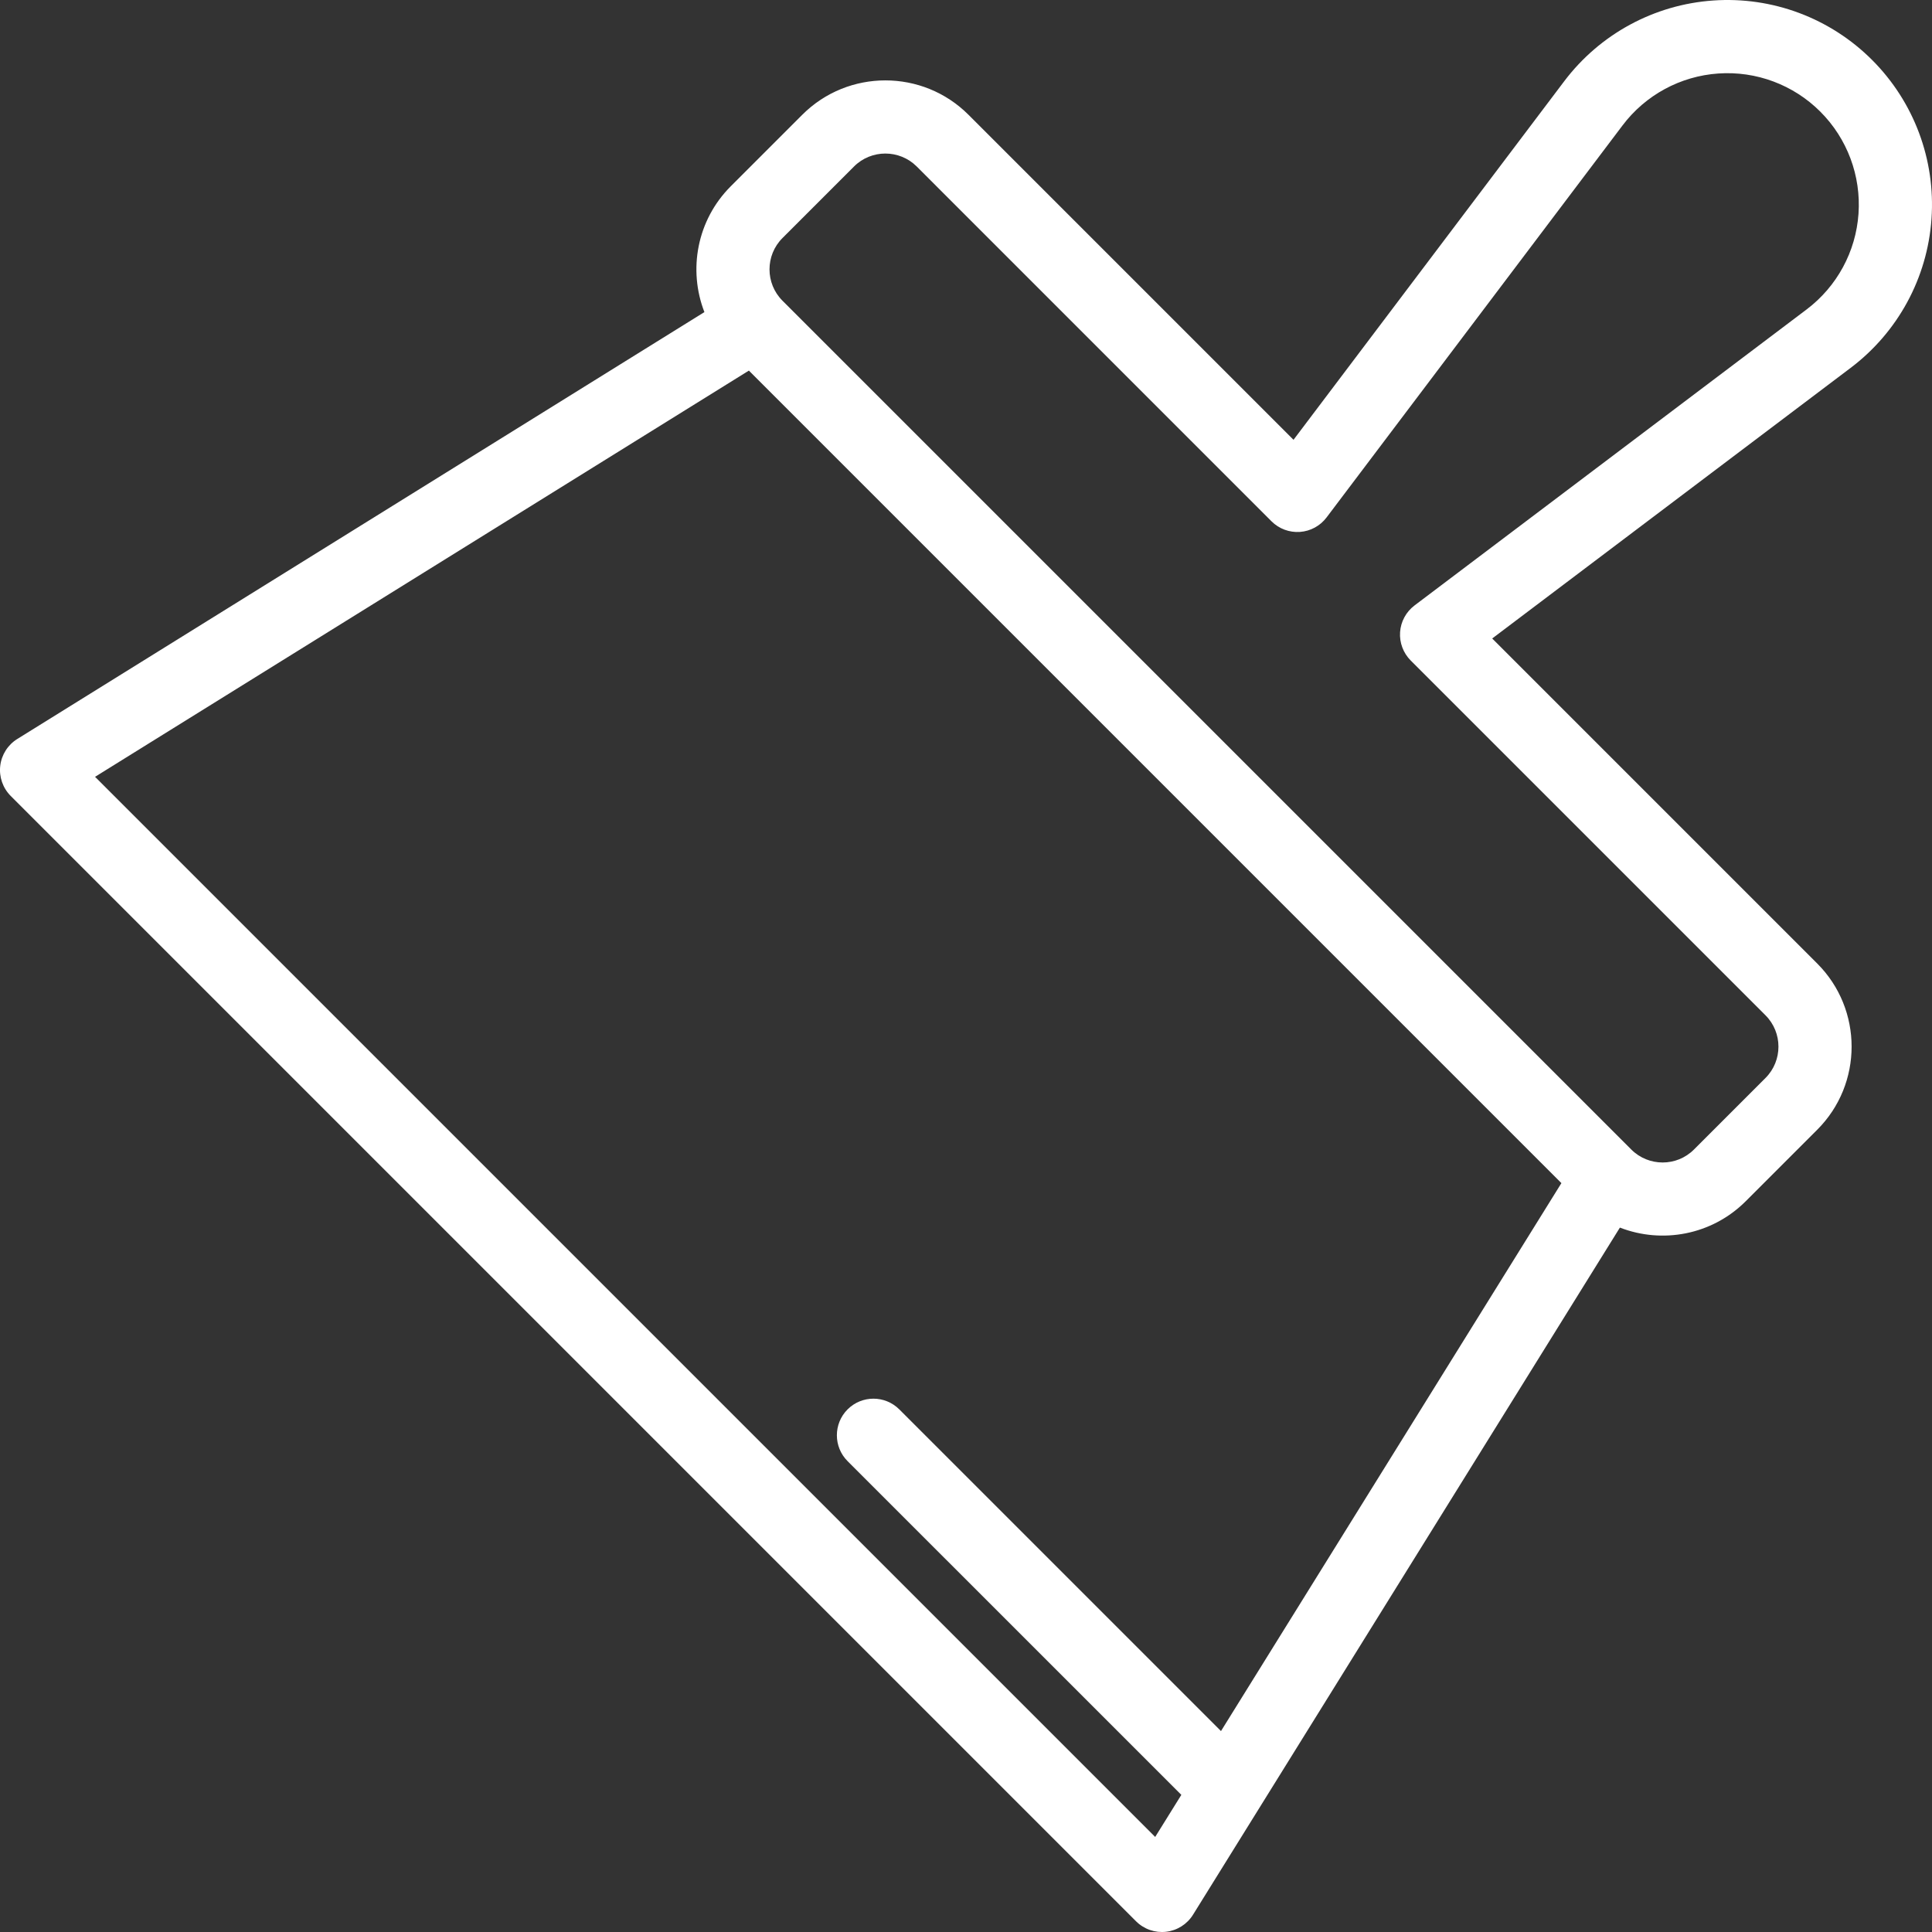 <svg width="50" height="50" viewBox="0 0 50 50" fill="none" xmlns="http://www.w3.org/2000/svg">
<rect x="0" y="0" width="50" height="50" fill="#333333" stroke="none"/>
<path id="Fill 1" fill-rule="evenodd" clip-rule="evenodd" d="M19.381 9.591L40.409 30.619L31.599 44.8L23.274 36.475C22.904 36.105 22.305 36.105 21.935 36.475C21.566 36.845 21.566 37.444 21.935 37.814L30.573 46.451L29.896 47.54L2.46 20.104L19.381 9.591ZM22.102 4.309C22.549 3.862 23.277 3.862 23.725 4.309L32.906 13.491C33.1 13.685 33.368 13.785 33.642 13.766C33.915 13.747 34.166 13.61 34.331 13.392L41.991 3.246C42.584 2.46 43.487 1.97 44.47 1.902C45.452 1.834 46.414 2.194 47.11 2.89C47.806 3.586 48.166 4.548 48.098 5.531C48.03 6.513 47.54 7.416 46.754 8.009L36.608 15.669C36.39 15.834 36.253 16.085 36.234 16.359C36.215 16.632 36.316 16.9 36.509 17.094L45.691 26.276C46.138 26.723 46.138 27.451 45.691 27.898L43.84 29.749C43.393 30.197 42.665 30.197 42.217 29.749L20.251 7.783C19.803 7.335 19.803 6.607 20.251 6.16L22.102 4.309ZM0.006 19.821C-0.027 20.108 0.073 20.394 0.277 20.599L29.401 49.723C29.606 49.927 29.892 50.027 30.179 49.994C30.466 49.961 30.723 49.798 30.875 49.553L41.923 31.77C43.013 32.194 44.3 31.967 45.179 31.088L47.03 29.237C48.216 28.052 48.216 26.122 47.03 24.936L38.618 16.524L47.895 9.52C49.118 8.597 49.881 7.191 49.987 5.662C50.094 4.133 49.533 2.635 48.449 1.551C47.366 0.467 45.867 -0.094 44.338 0.013C42.809 0.119 41.403 0.882 40.48 2.105L33.476 11.382L25.064 2.97C23.878 1.784 21.949 1.784 20.763 2.97L18.912 4.821C18.033 5.7 17.806 6.987 18.23 8.077L0.447 19.125C0.202 19.277 0.039 19.534 0.006 19.821V19.821Z" fill="white"/>
</svg>
